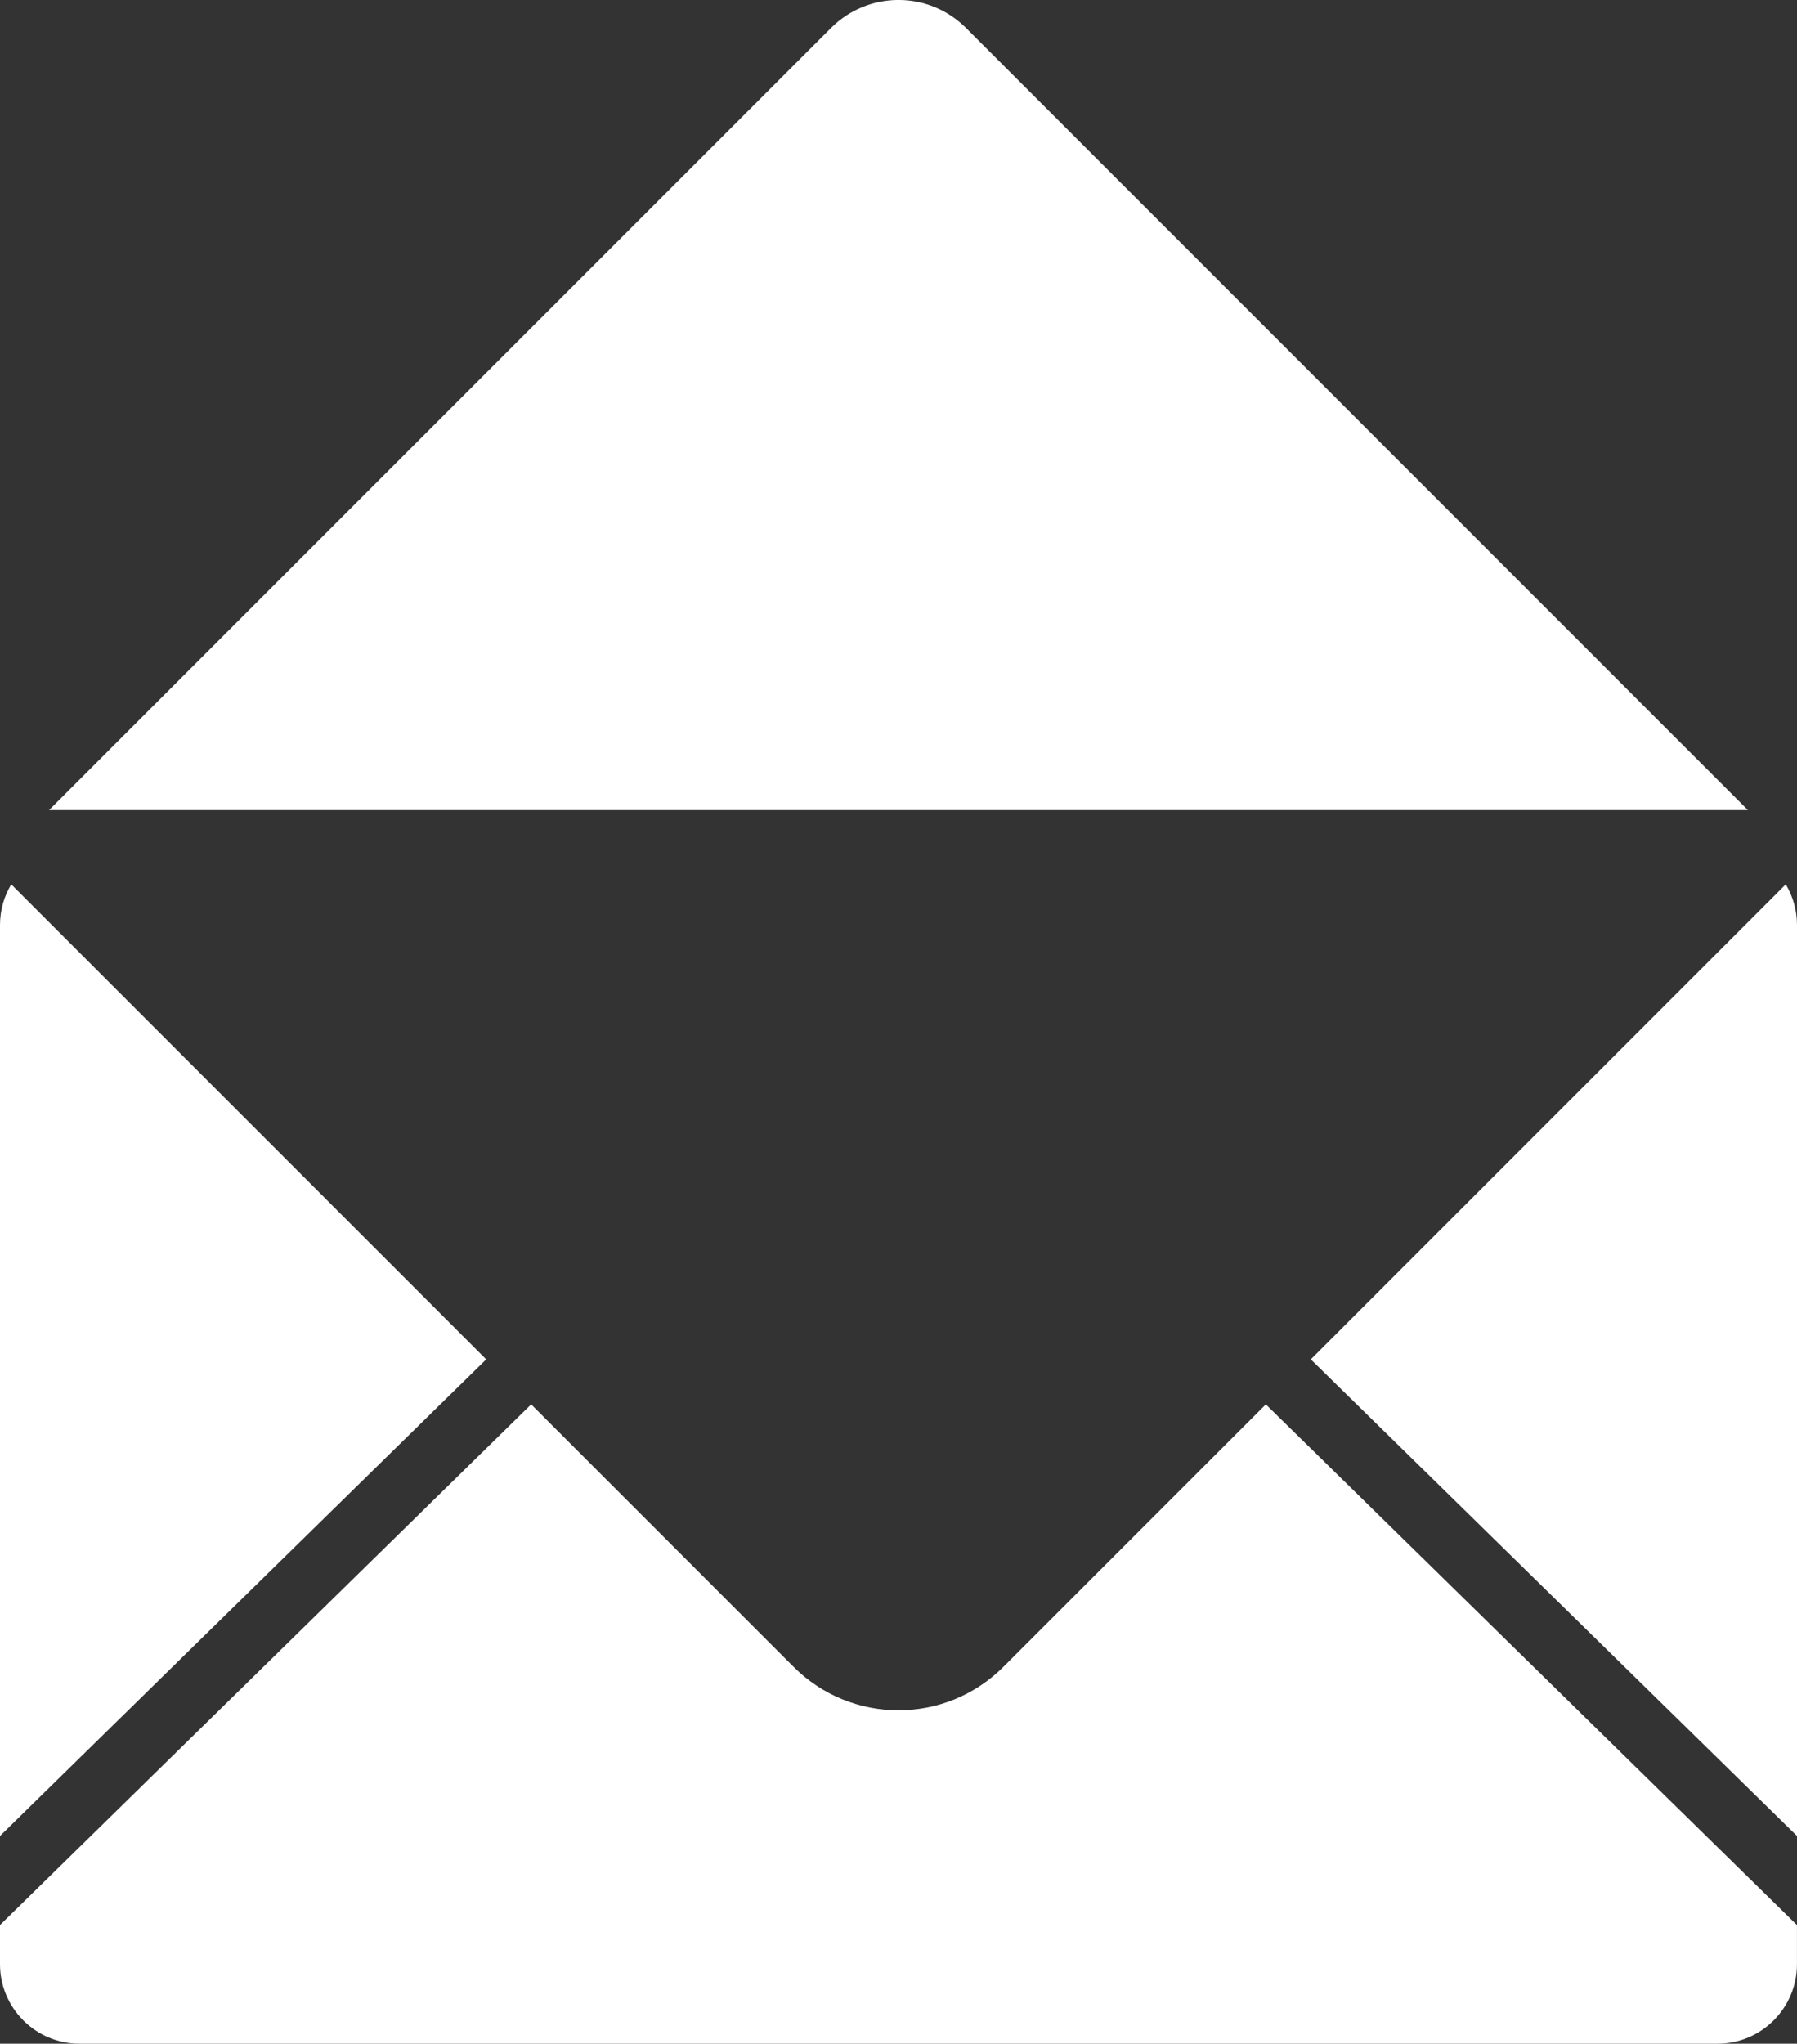 <?xml version="1.0" encoding="utf-8"?>
<!-- Generator: Adobe Illustrator 16.0.0, SVG Export Plug-In . SVG Version: 6.00 Build 0)  -->
<!DOCTYPE svg PUBLIC "-//W3C//DTD SVG 1.1//EN" "http://www.w3.org/Graphics/SVG/1.1/DTD/svg11.dtd">
<svg version="1.1" id="Ebene_1" xmlns:x="http://ns.adobe.com/Extensibility/1.0/" xmlns:i="http://ns.adobe.com/AdobeIllustrator/10.0/" xmlns:graph="http://ns.adobe.com/Graphs/1.0/"
	 xmlns="http://www.w3.org/2000/svg" xmlns:xlink="http://www.w3.org/1999/xlink" x="0px" y="0px" width="58.046px" height="66px"
	 viewBox="0 0 58.046 66" enable-background="new 0 0 58.046 66" xml:space="preserve">
<rect x="0" y="0" width="58.046" height="66" fill="#333333" stroke="none"/>
<g>
	<g>
		<path fill="#FFFFFF" d="M15.705,43.9L0.363,28.559C0.134,28.943,0,29.391,0,29.871v29.421L15.705,43.9z"/>
		<g>
			<path fill="#FFFFFF" d="M58.046,59.292V29.871c0-0.48-0.134-0.928-0.363-1.312L42.341,43.9L58.046,59.292z"/>
			<path fill="#FFFFFF" d="M40.888,45.353l-8.475,8.475c-1.872,1.873-4.908,1.873-6.78,0l-8.475-8.475L0,62.168v1.263
				C0,64.85,1.15,66,2.568,66h52.909c1.418,0,2.568-1.15,2.568-2.568v-1.263L40.888,45.353z"/>
		</g>
	</g>
	<path fill="#FFFFFF" d="M56.46,26.161L31.203,0.902c-1.204-1.204-3.155-1.204-4.359,0L1.585,26.161H56.46z"/>
</g>
</svg>
